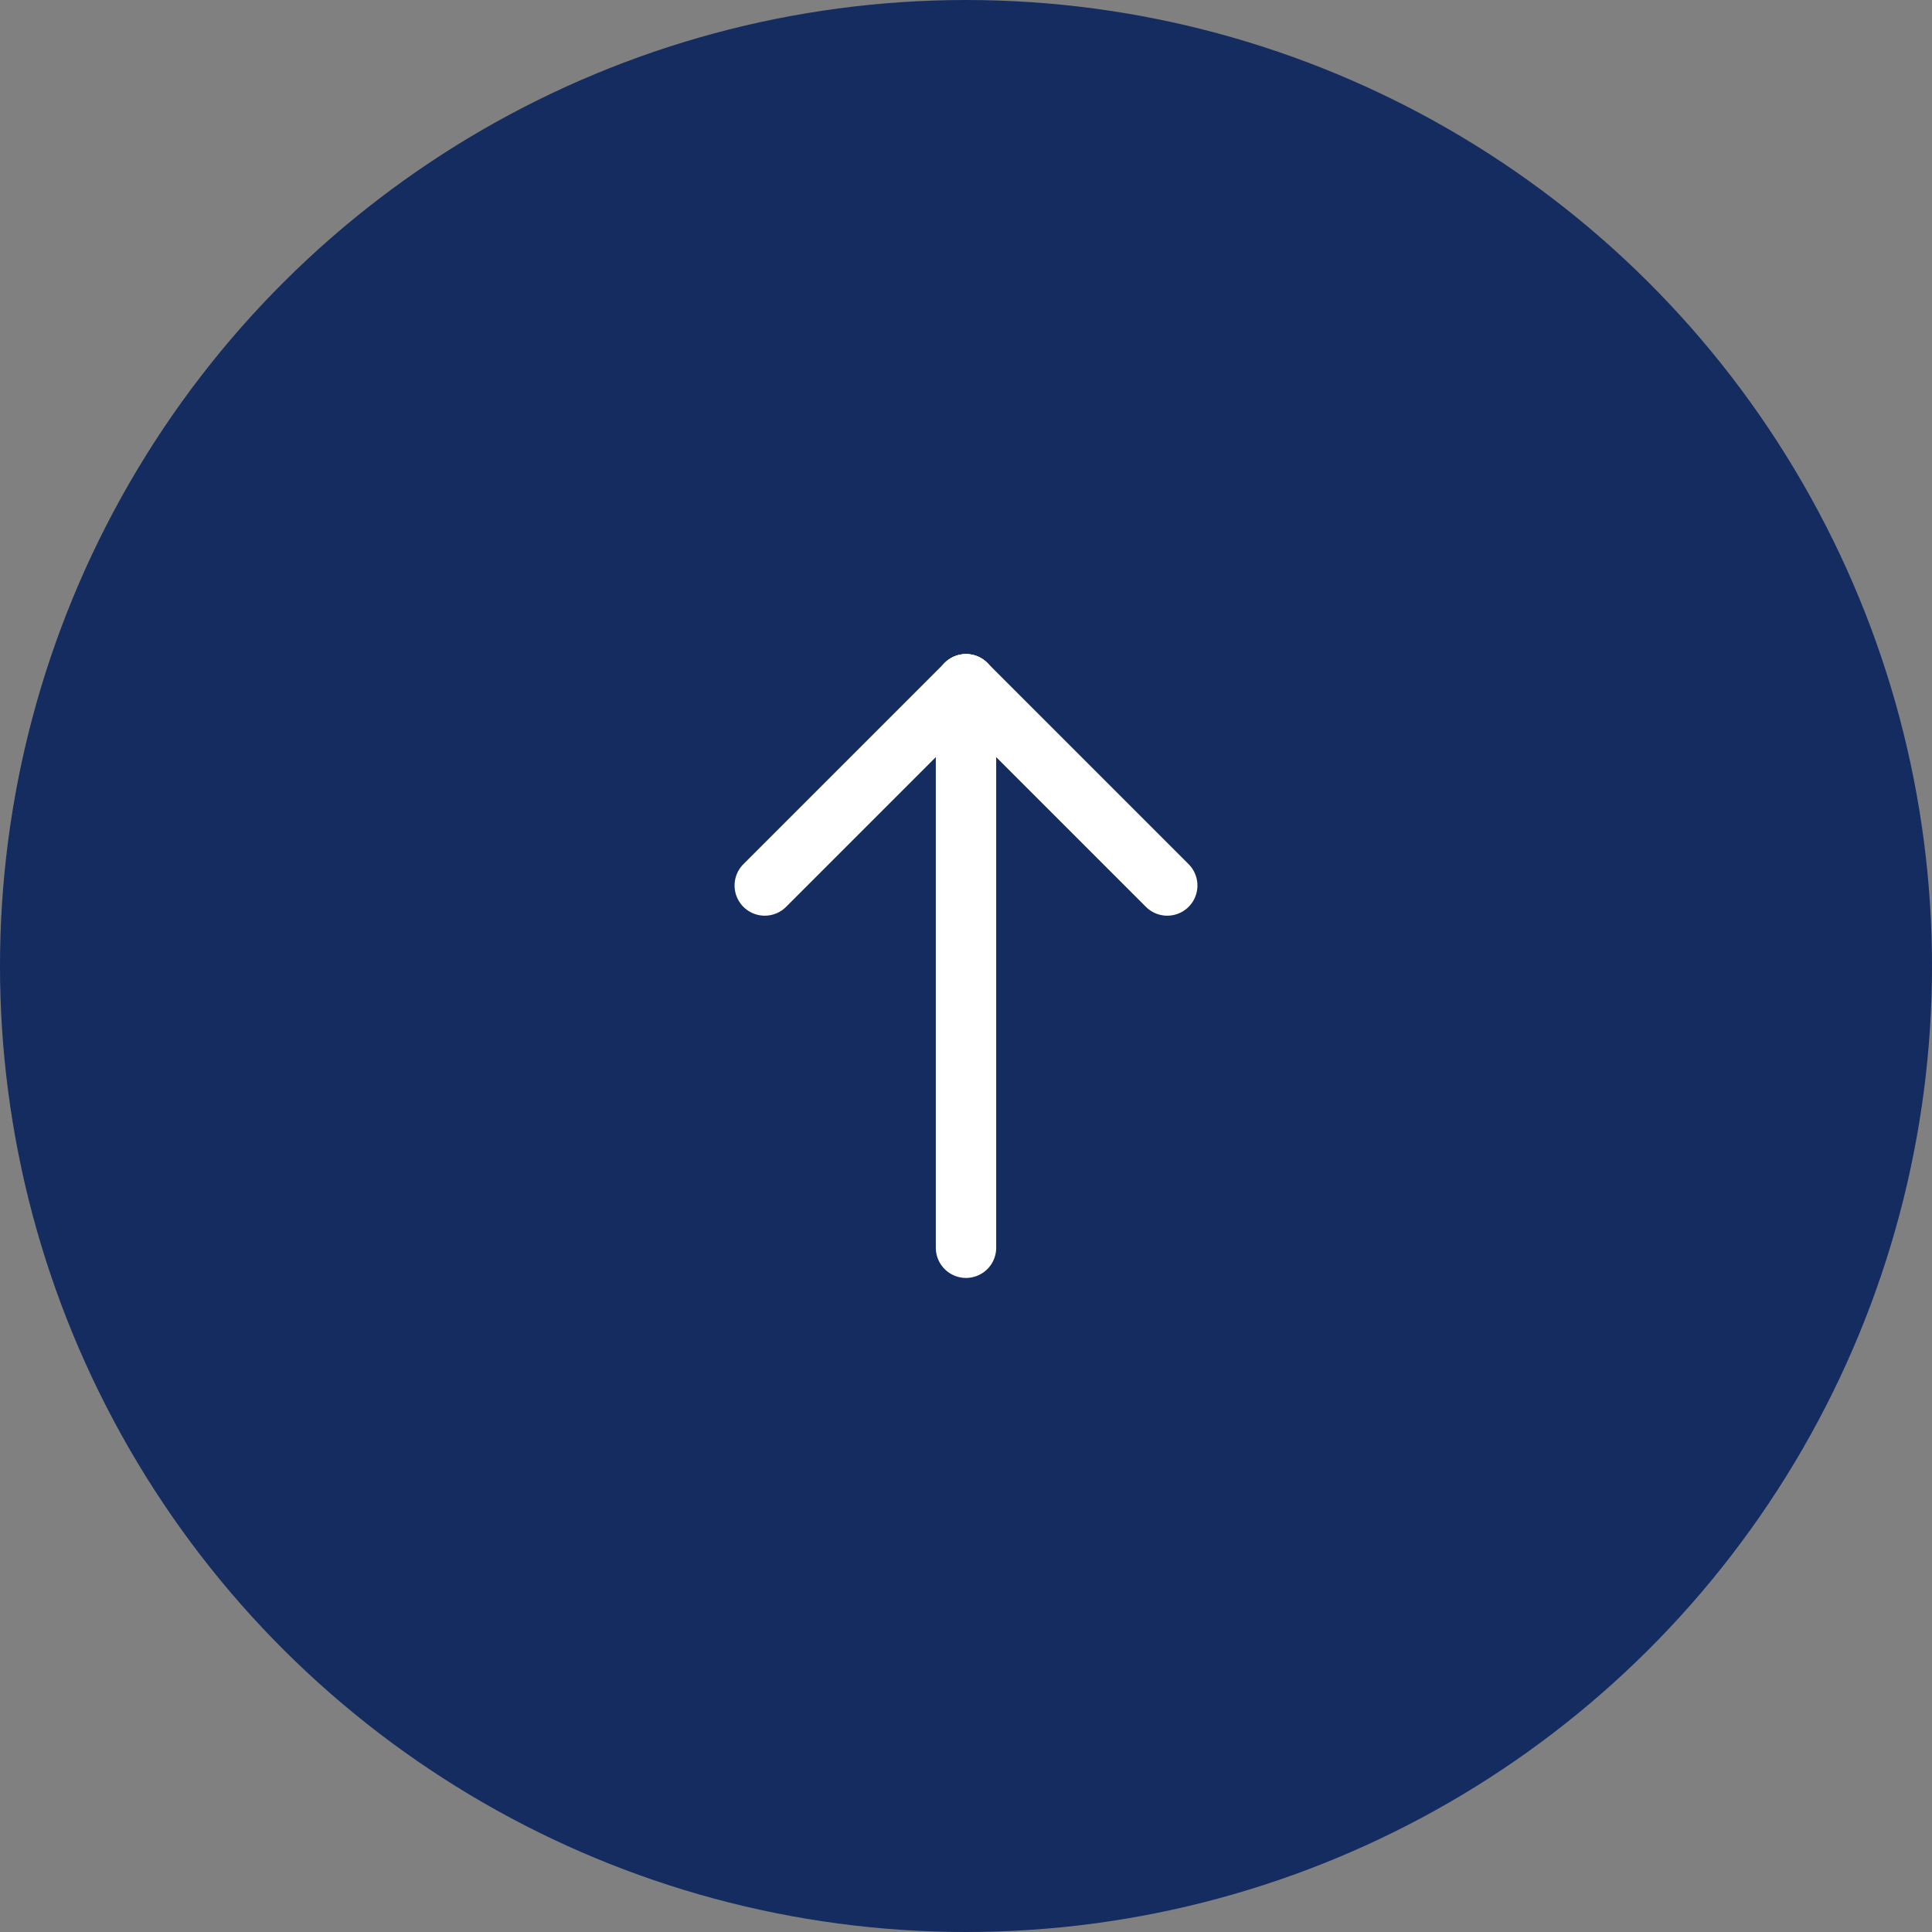 <svg xmlns="http://www.w3.org/2000/svg" width="48" height="48" viewBox="0 0 48 48" fill="none"><rect x="0" y="0" width="48" height="48" fill="#808080" stroke="none"/><circle cx="24" cy="24" r="24" transform="matrix(-4.37114e-08 -1 -1 4.37114e-08 48 48)" fill="#152C60"></circle><path d="M24 17L24 31" stroke="white" stroke-width="1.5" stroke-linecap="round" stroke-linejoin="round"></path><path d="M19 22L24 17" stroke="white" stroke-width="1.5" stroke-linecap="round" stroke-linejoin="round"></path><path d="M29 22L24 17" stroke="white" stroke-width="1.5" stroke-linecap="round" stroke-linejoin="round"></path></svg>